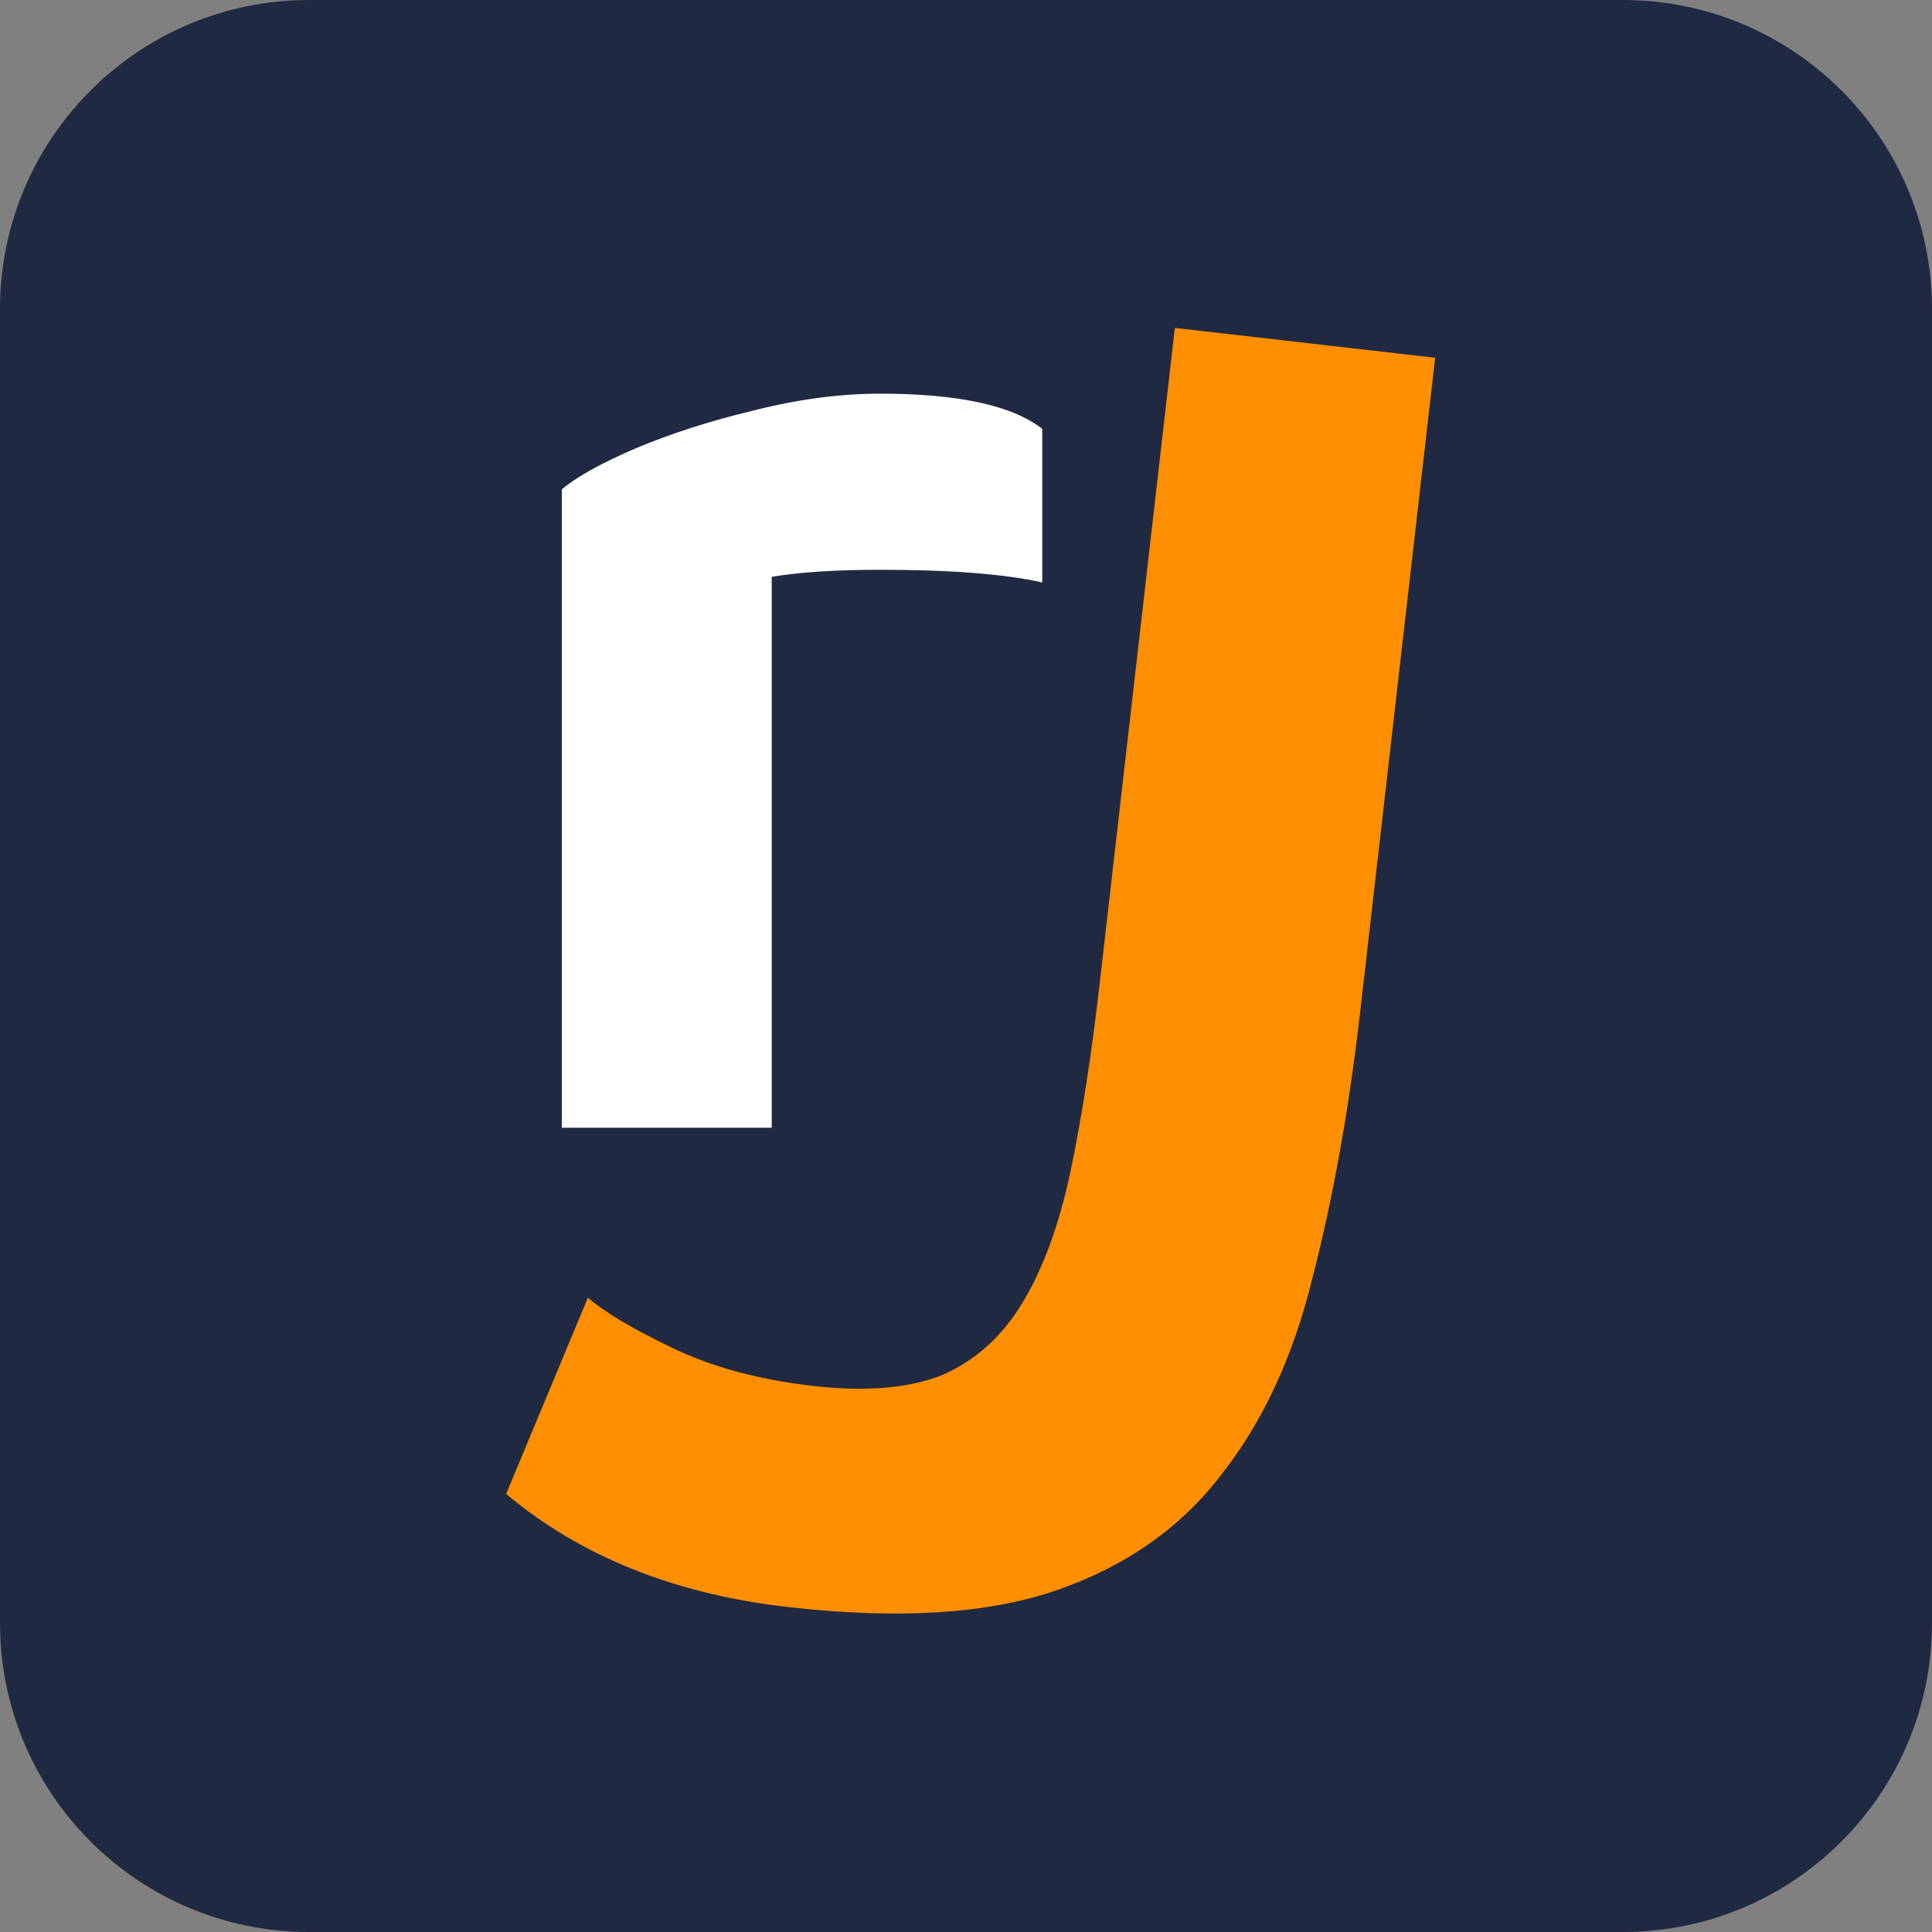 <svg width="38" height="38" viewBox="0 0 38 38" fill="none" xmlns="http://www.w3.org/2000/svg">
<rect x="0" y="0" width="38" height="38" fill="#808080" stroke="none"/>
<path d="M0 6.08C0 2.722 2.722 0 6.08 0H31.92C35.278 0 38 2.722 38 6.08V31.92C38 35.278 35.278 38 31.92 38H6.08C2.722 38 0 35.278 0 31.92V6.08Z" fill="#202942"/>
<path d="M11.563 25.524C11.882 25.802 12.433 26.13 13.216 26.508C14 26.887 14.923 27.137 15.987 27.259C17.025 27.378 17.873 27.307 18.529 27.046C19.189 26.76 19.72 26.279 20.123 25.604C20.526 24.928 20.837 24.073 21.056 23.039C21.277 21.981 21.47 20.74 21.633 19.314L23.108 6.45L28.228 7.037L26.753 19.901C26.532 21.826 26.219 23.571 25.814 25.137C25.436 26.682 24.837 27.973 24.017 29.011C23.221 30.05 22.145 30.806 20.788 31.276C19.431 31.746 17.664 31.856 15.488 31.607C13.262 31.352 11.418 30.61 9.955 29.384L11.563 25.524Z" fill="#FF8F00"/>
<path d="M11.05 9.627C11.327 9.387 11.807 9.119 12.491 8.823C13.193 8.528 13.969 8.278 14.819 8.075C15.687 7.854 16.518 7.743 17.313 7.743C18.846 7.743 19.909 7.974 20.5 8.435V11.456C19.761 11.29 18.698 11.207 17.313 11.207C16.444 11.207 15.733 11.253 15.179 11.345V22.181H11.05V9.627Z" fill="white"/>
</svg>
